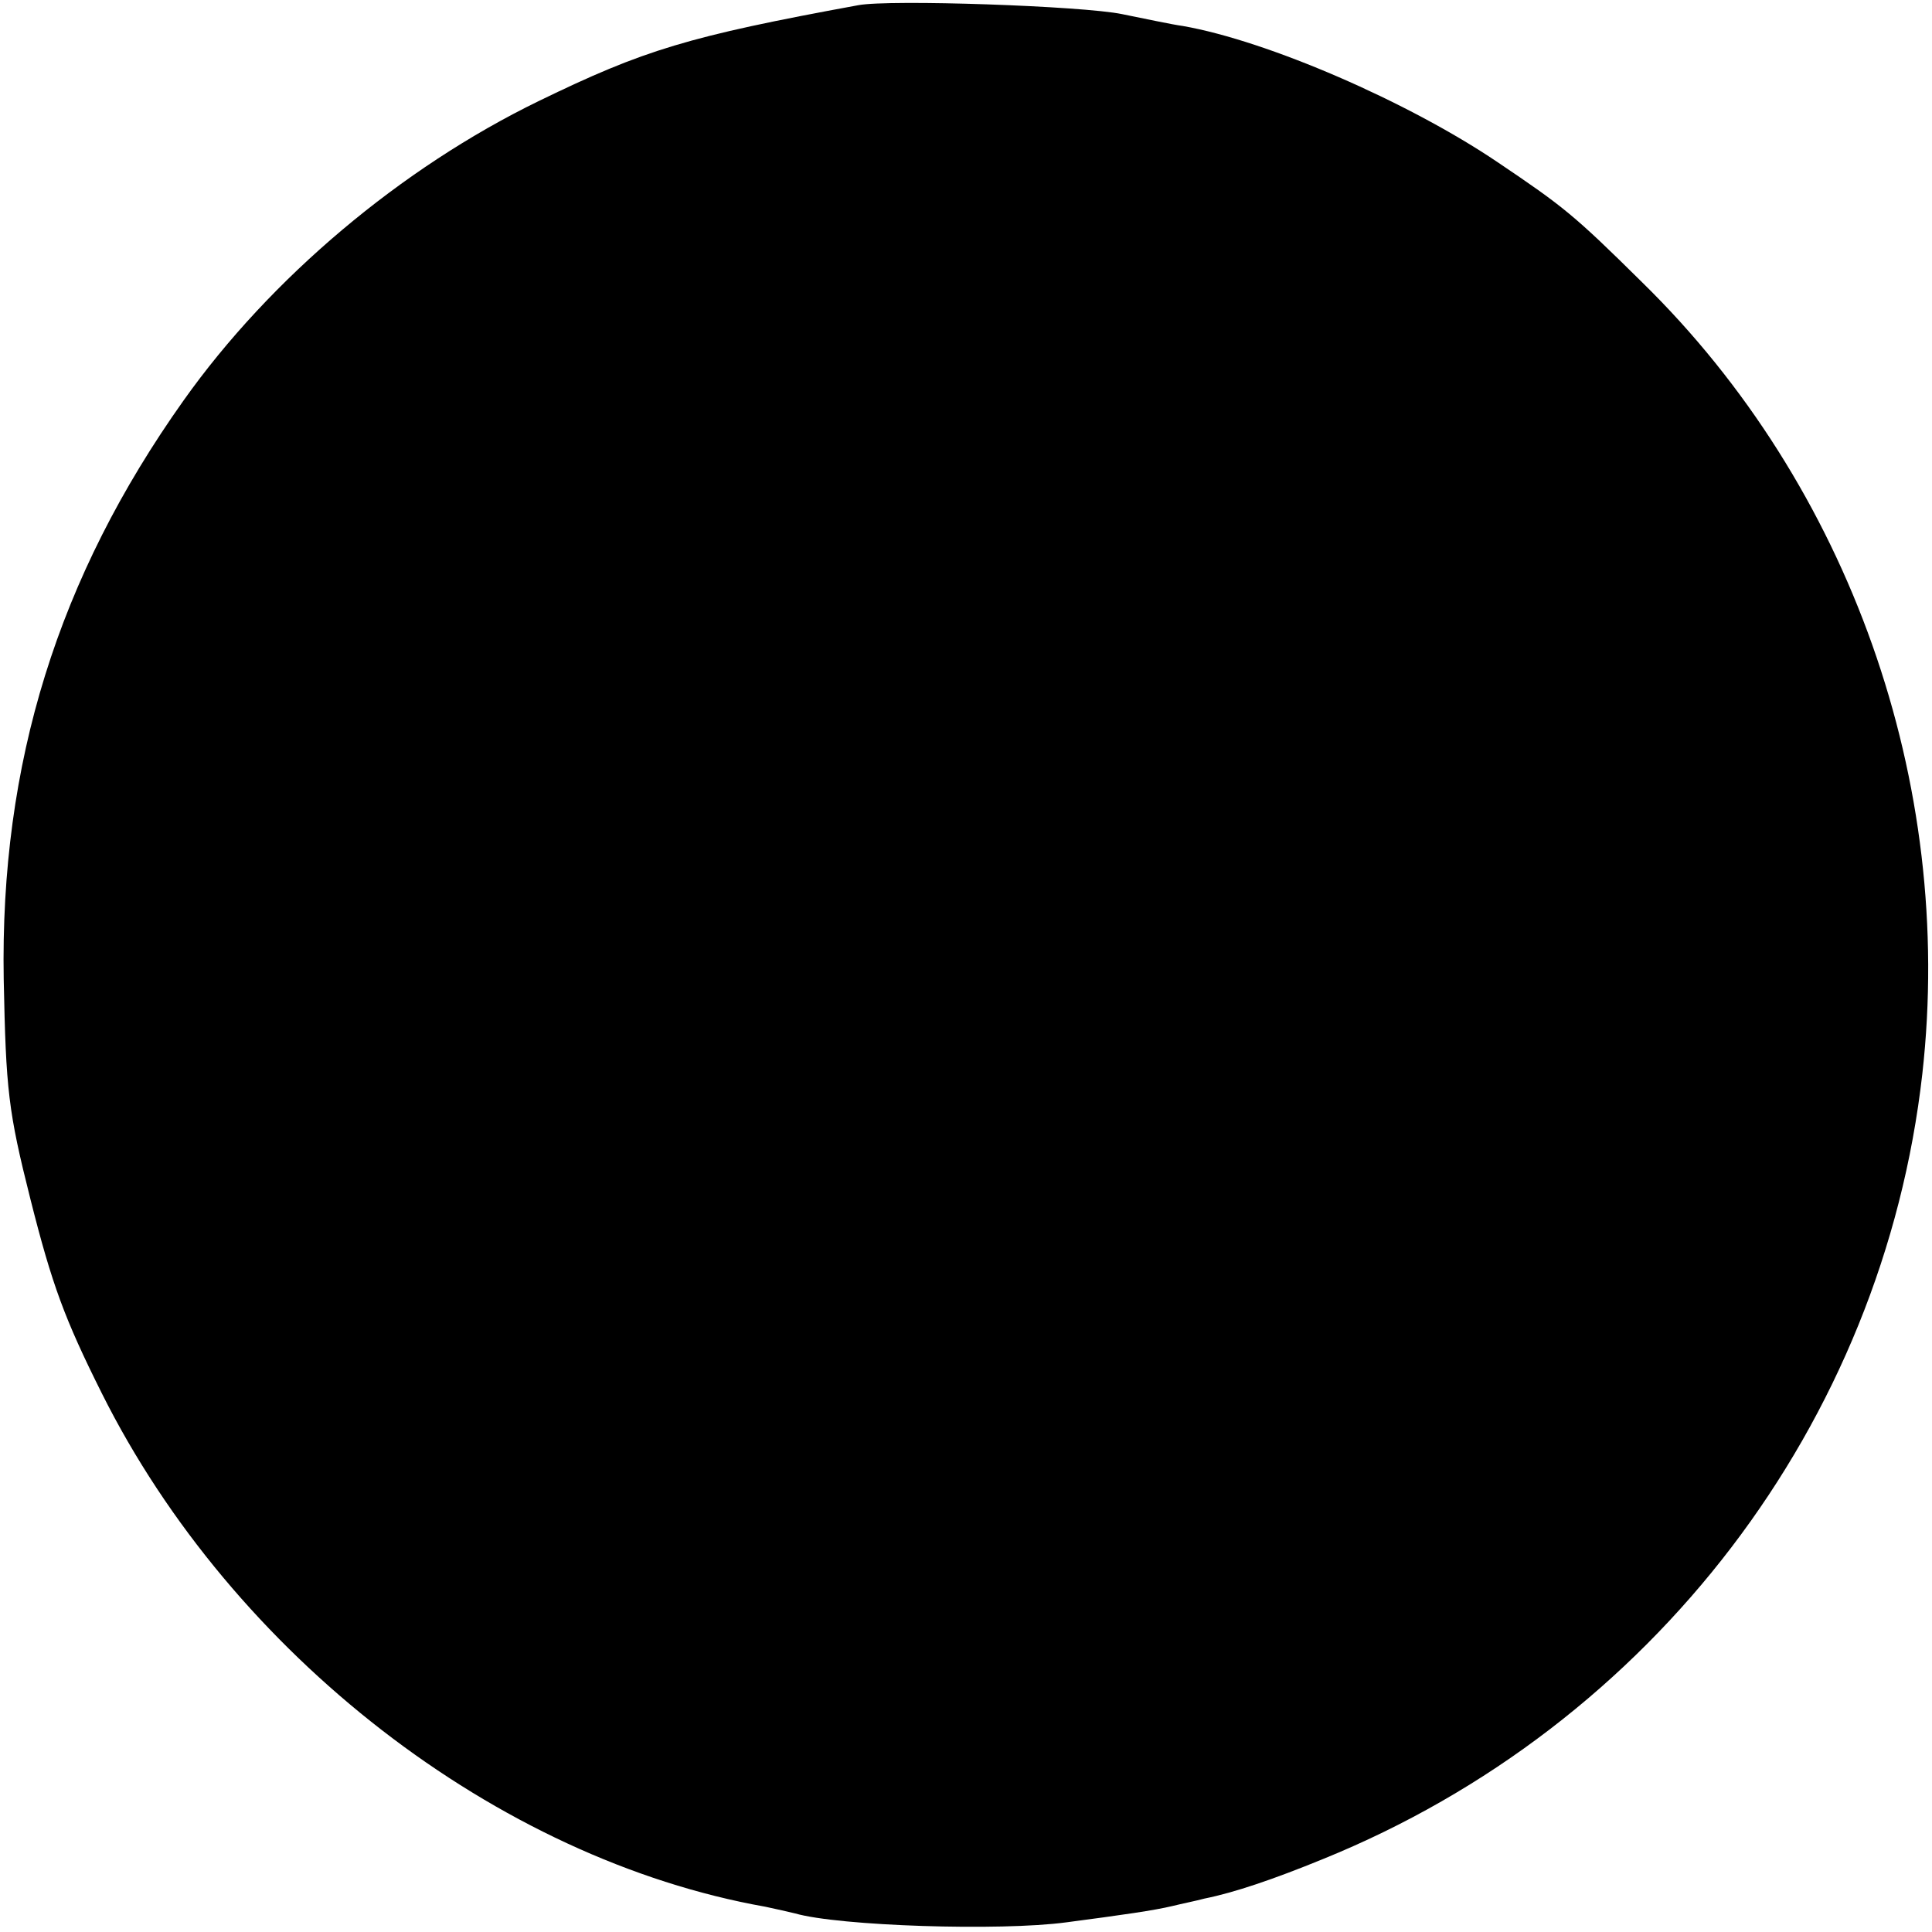 <svg height="260pt" preserveAspectRatio="xMidYMid meet" viewBox="0 0 260 260" width="260pt" xmlns="http://www.w3.org/2000/svg"><path d="m1155 2593c-229-42-288-60-430-129-185-90-361-238-478-403-169-238-247-488-242-779 3-149 6-177 36-296 29-115 46-161 96-261 176-352 532-627 893-691 14-3 32-7 40-9 59-17 276-24 365-12 76 10 118 16 143 22 12 3 32 7 43 10 40 8 93 26 159 53 444 180 754 587 807 1057 44 392-98 792-377 1065-92 91-106 102-195 162-120 81-309 163-423 183-15 2-52 10-82 16-53 11-313 20-355 12z" transform="matrix(.1 0 0 -.1 0 260)"/></svg>